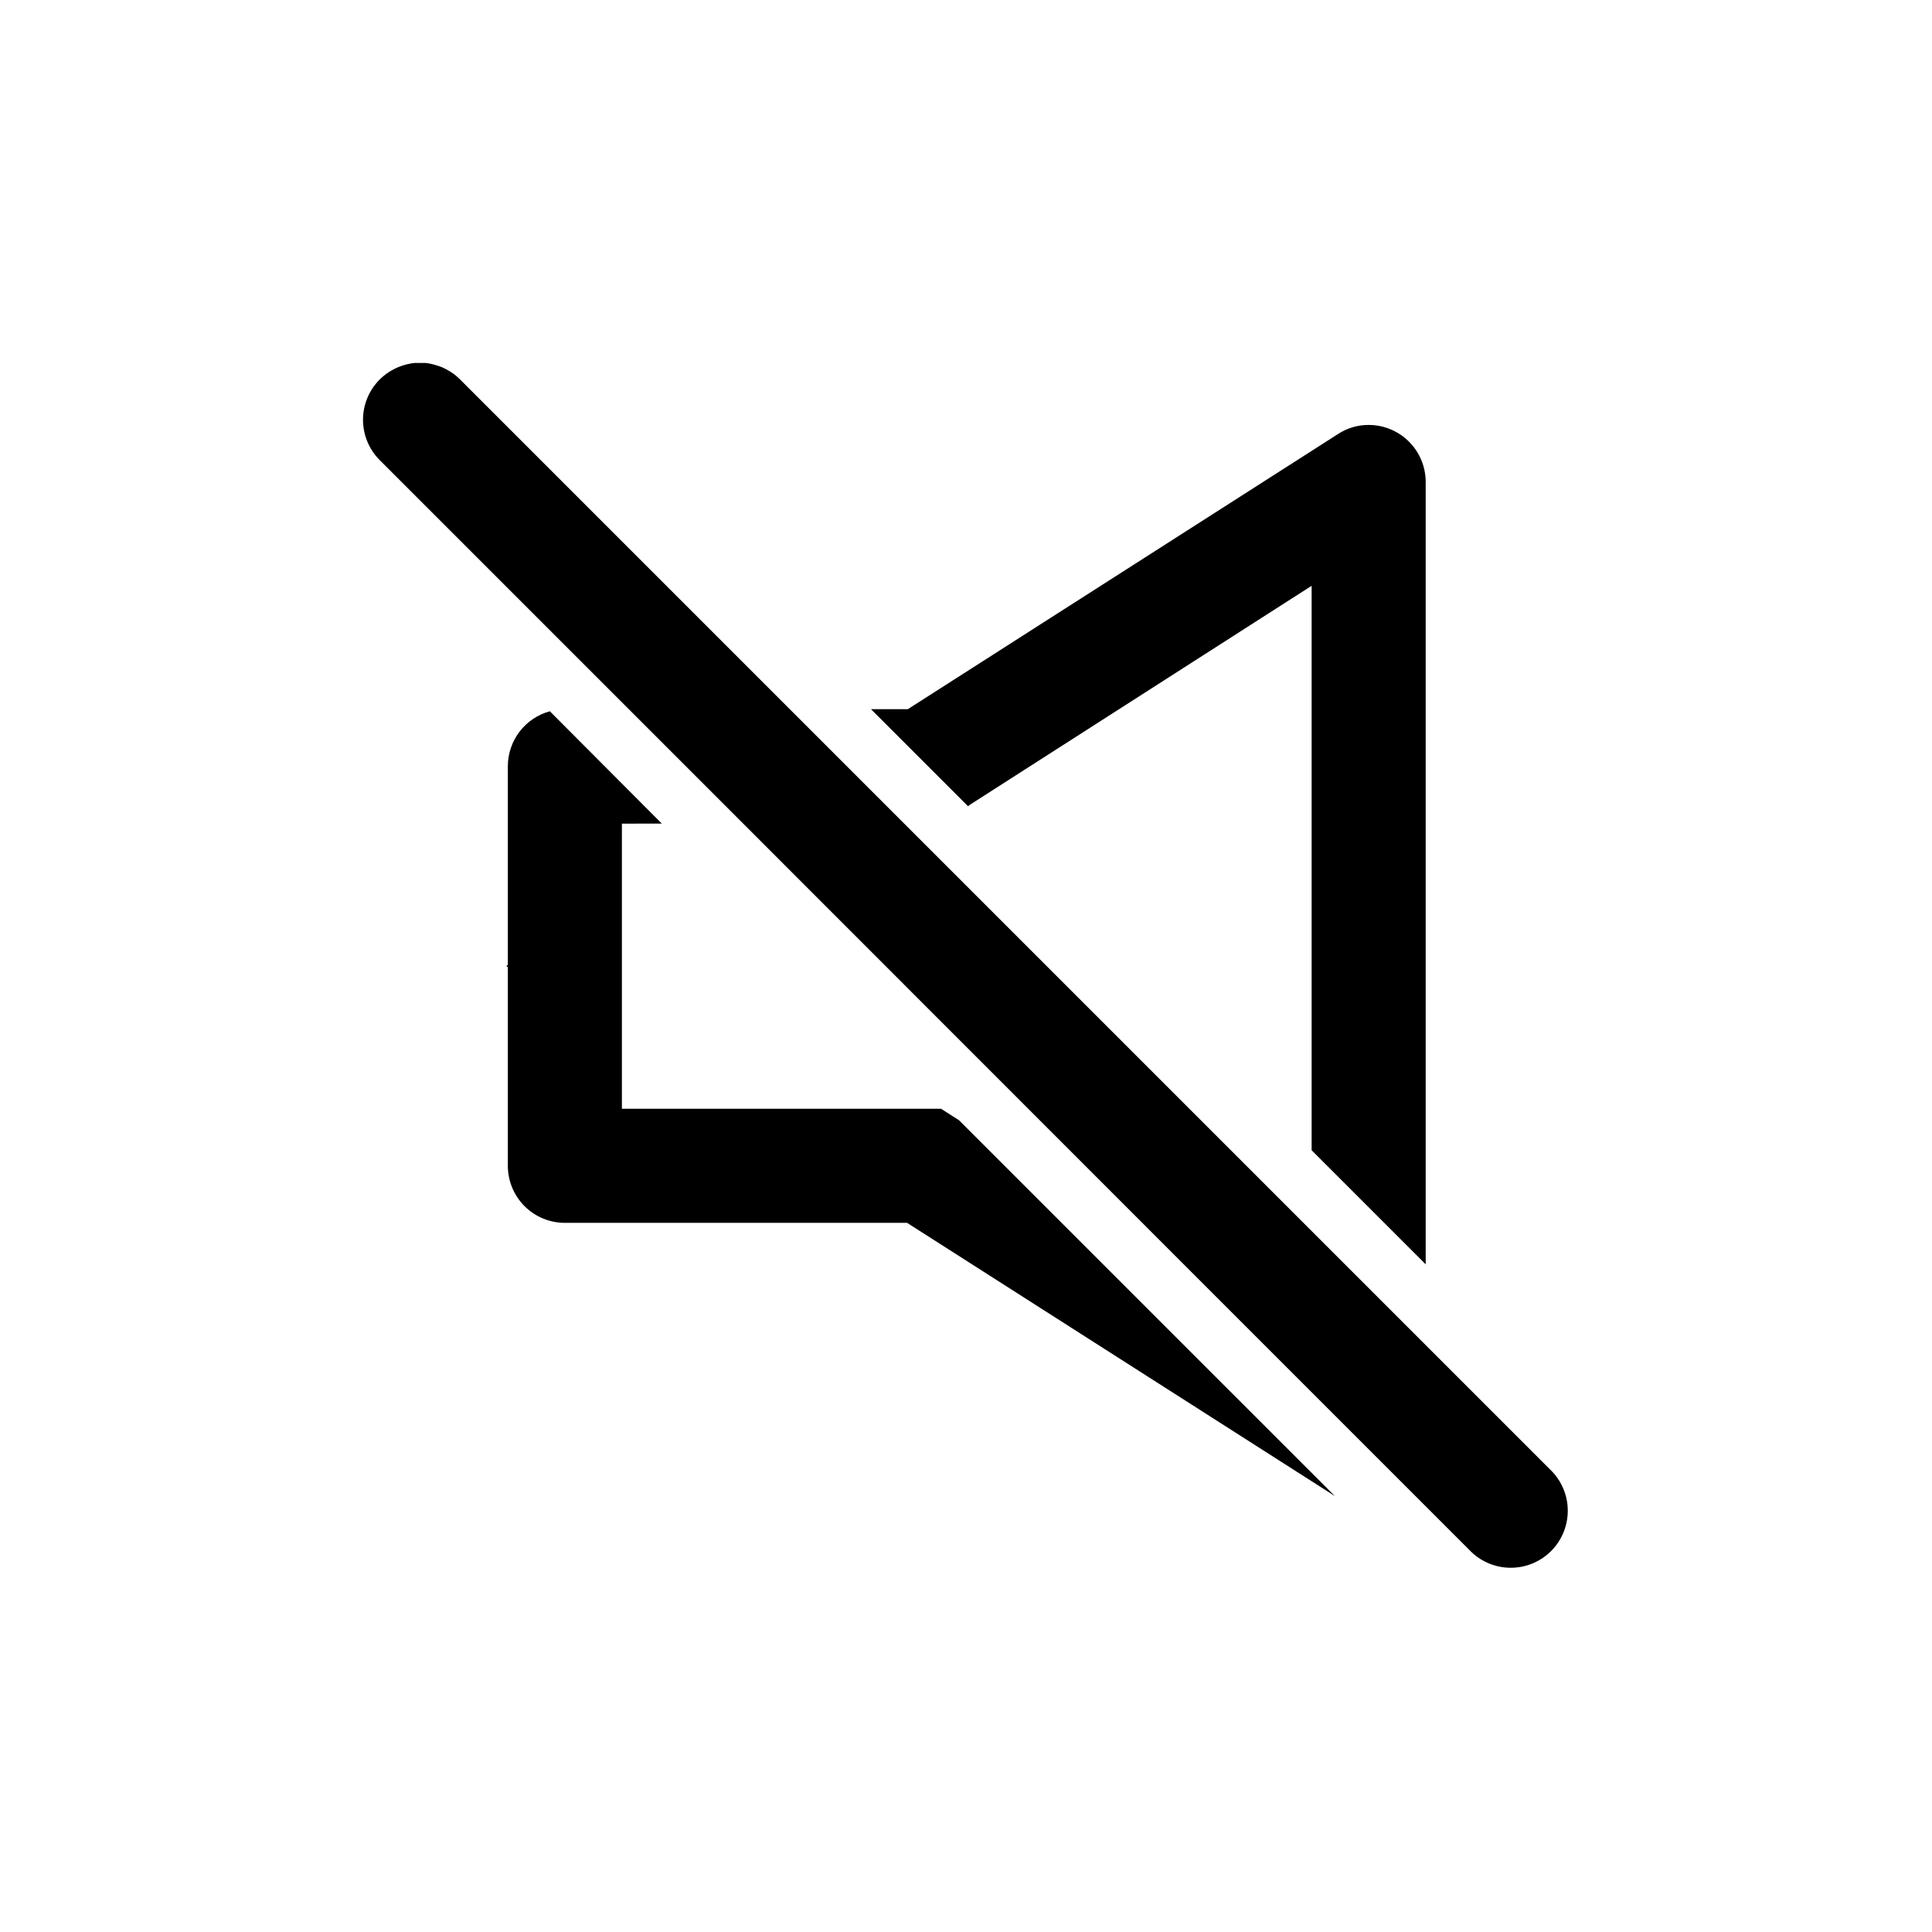 <?xml version="1.0" encoding="UTF-8"?>
<!-- Uploaded to: ICON Repo, www.iconrepo.com, Generator: ICON Repo Mixer Tools -->
<svg fill="#000000" width="800px" height="800px" version="1.1" viewBox="144 144 512 512" xmlns="http://www.w3.org/2000/svg">
 <g>
  <path d="m400.86 357.38 90.734-58.137v149.58l30.23 30.23v-207.32c0-4.012-1.594-7.856-4.426-10.688-2.836-2.836-6.68-4.43-10.688-4.43-2.863-0.012-5.664 0.809-8.062 2.367l-114.06 72.953h-9.773l25.746 25.746z"/>
  <path d="m393.4 437.84h-84.59v-75.57l10.582-0.004-29.676-29.773c-3.195 0.871-6.016 2.769-8.027 5.398-2.012 2.633-3.102 5.852-3.106 9.16v52.648l-0.402 0.301 0.402 0.301v52.652c0 4.008 1.59 7.852 4.426 10.688 2.832 2.836 6.68 4.426 10.688 4.426h90.688l113.36 72.398-99.605-99.602z"/>
  <path d="m555.42 534.06-289.49-289.49c-1.055-1.082-2.281-1.98-3.625-2.672-0.859-0.477-1.773-0.848-2.723-1.109-0.934-0.301-1.895-0.504-2.871-0.602h-2.82c-1.453 0.152-2.879 0.512-4.234 1.059-1.879 0.766-3.594 1.895-5.035 3.324-2.832 2.832-4.422 6.676-4.422 10.68s1.59 7.848 4.422 10.68l96.23 96.23 116.63 116.68 76.578 76.578c3.859 3.598 9.309 4.922 14.387 3.496s9.043-5.391 10.469-10.469 0.102-10.527-3.496-14.387z"/>
 </g>
</svg>